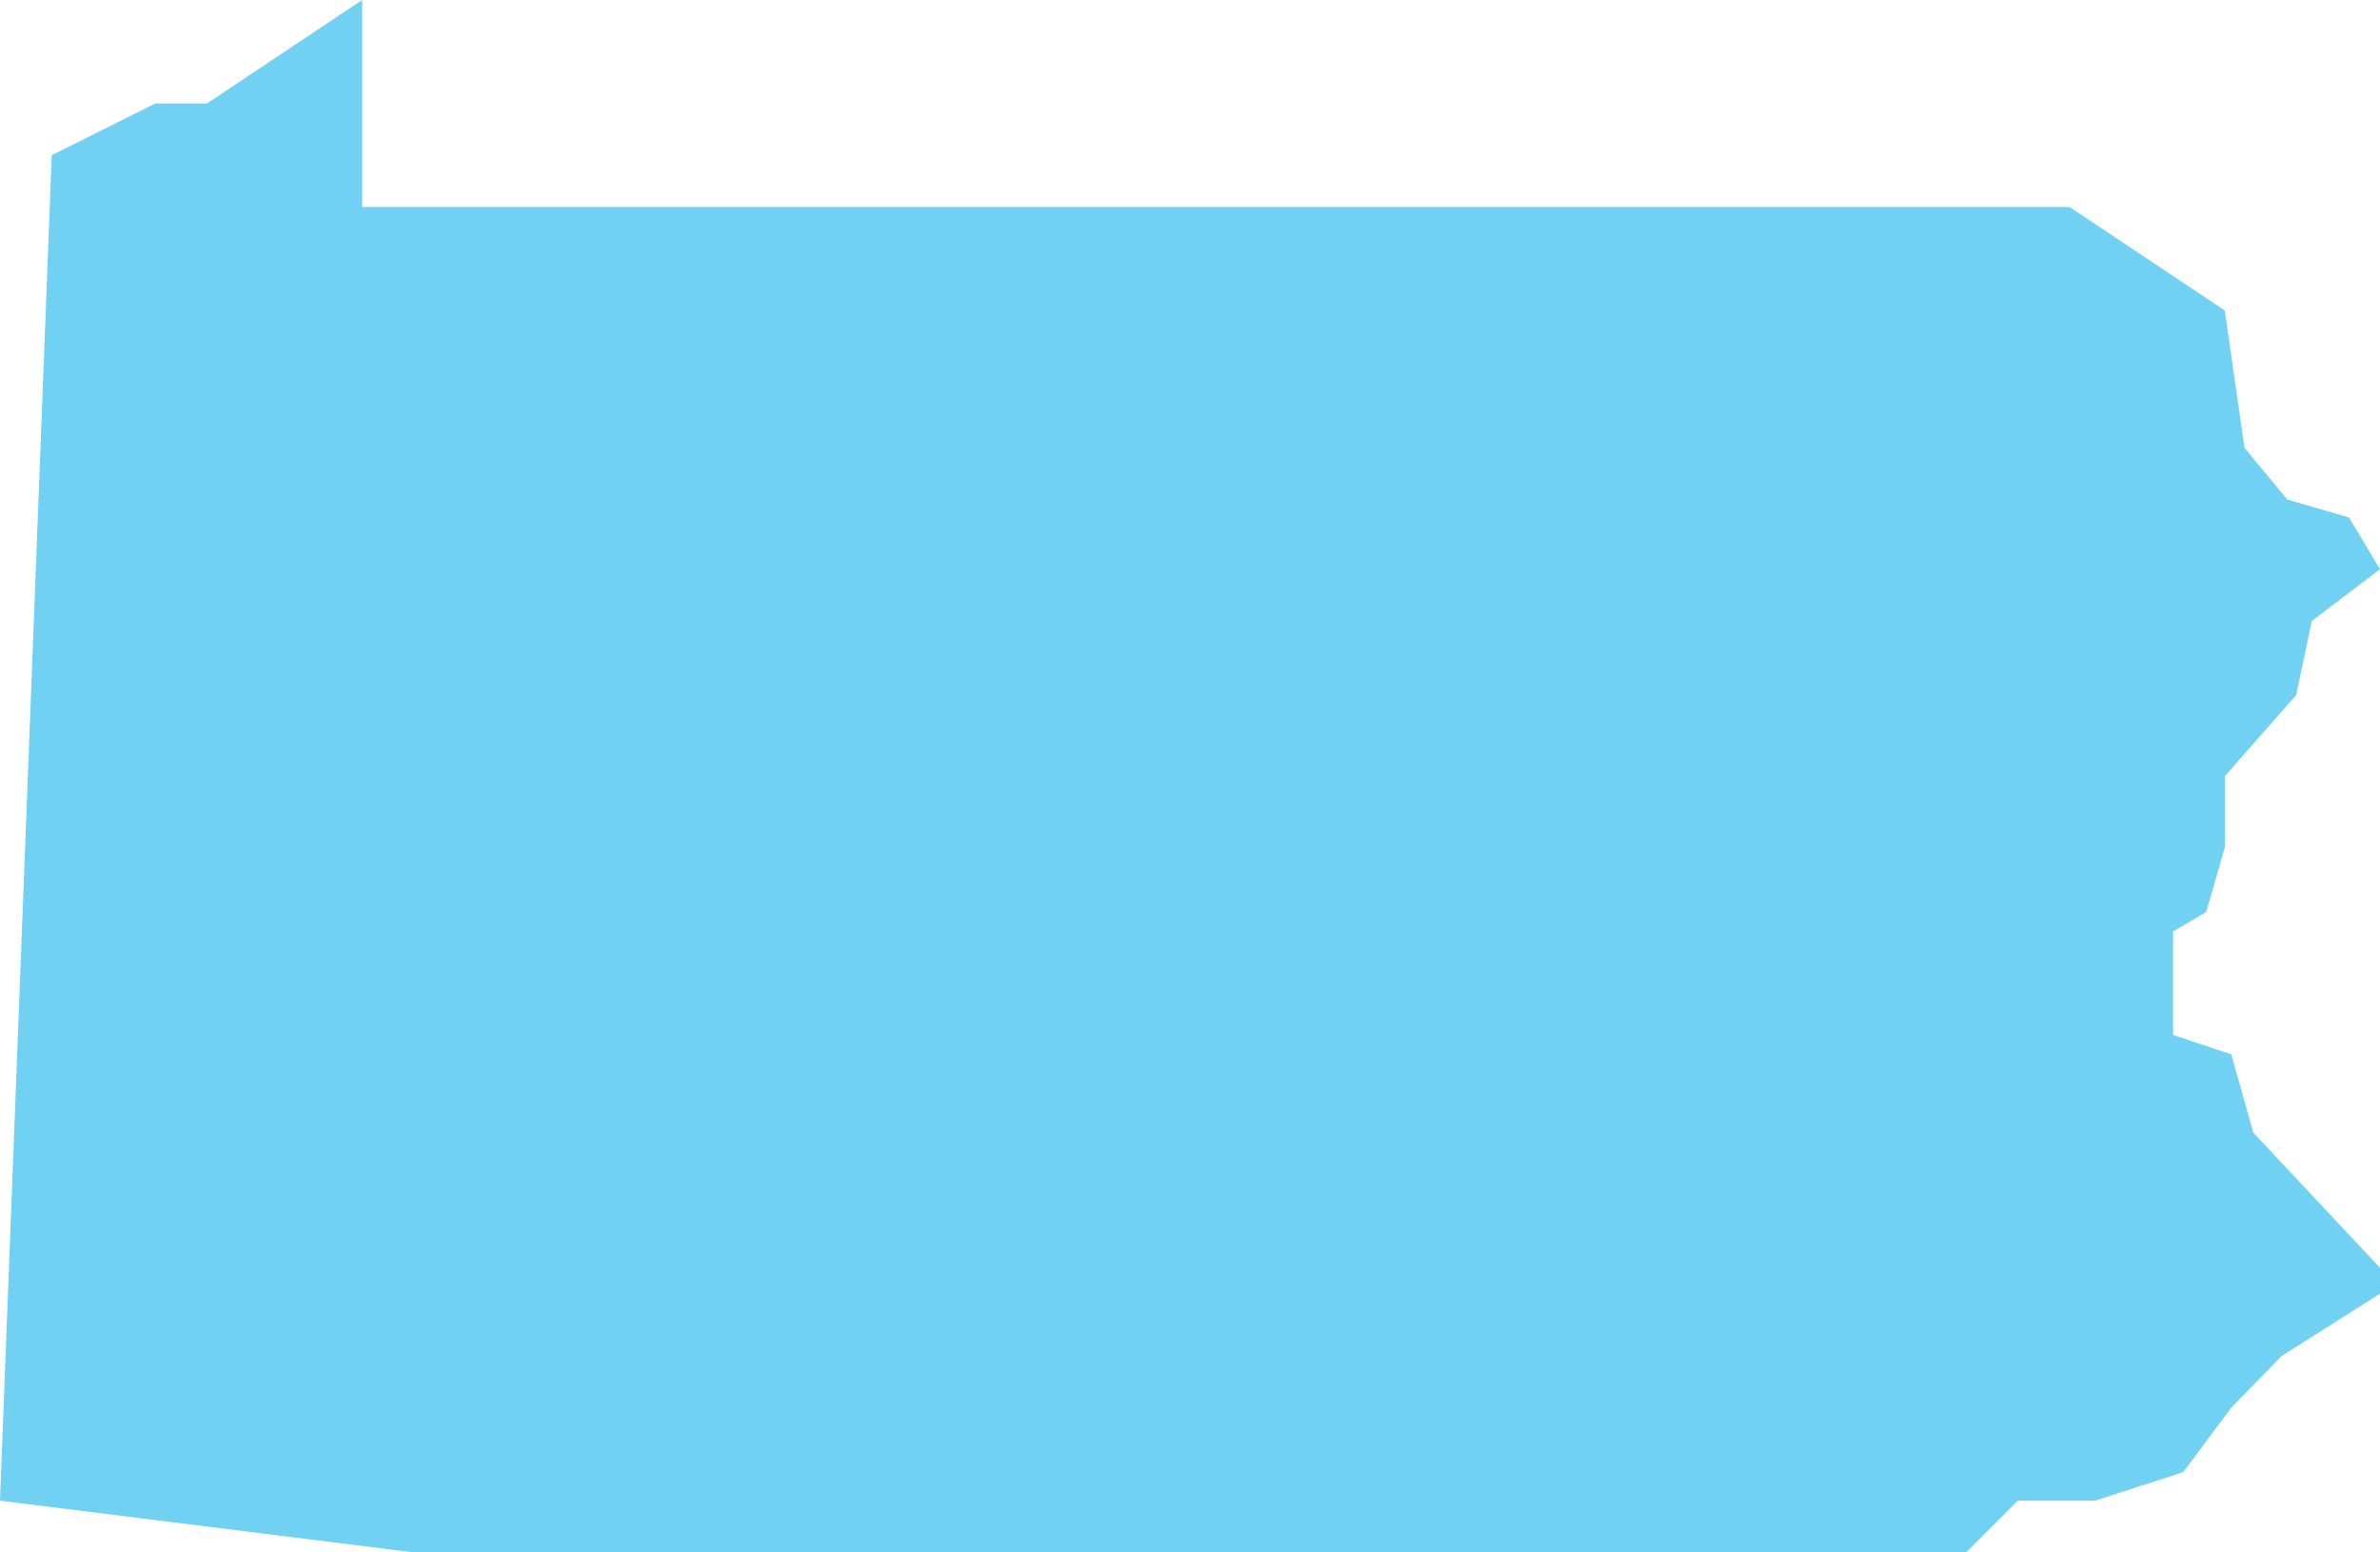 <?xml version="1.0" encoding="UTF-8" standalone="no"?><svg xmlns="http://www.w3.org/2000/svg" xmlns:xlink="http://www.w3.org/1999/xlink" fill="#000000" height="30" preserveAspectRatio="xMidYMid meet" version="1" viewBox="1.0 9.0 46.0 30.0" width="46" zoomAndPan="magnify"><g id="change1_1"><path d="M44.552 30.889L44.125 29.375 43 29 43 27 43.641 26.625 44 25.375 44 24 45.379 22.433 45.682 21 47 20 46.401 19 45.209 18.654 44.381 17.655 44 15 41 13 8 13 8 9 5 11 4 11 2 12 1 38 9 39 39 39 40 38 41.49 38 43.196 37.449 44.131 36.196 45.097 35.206 47 34 47 33.5z" fill="#70d1f2"/></g></svg>